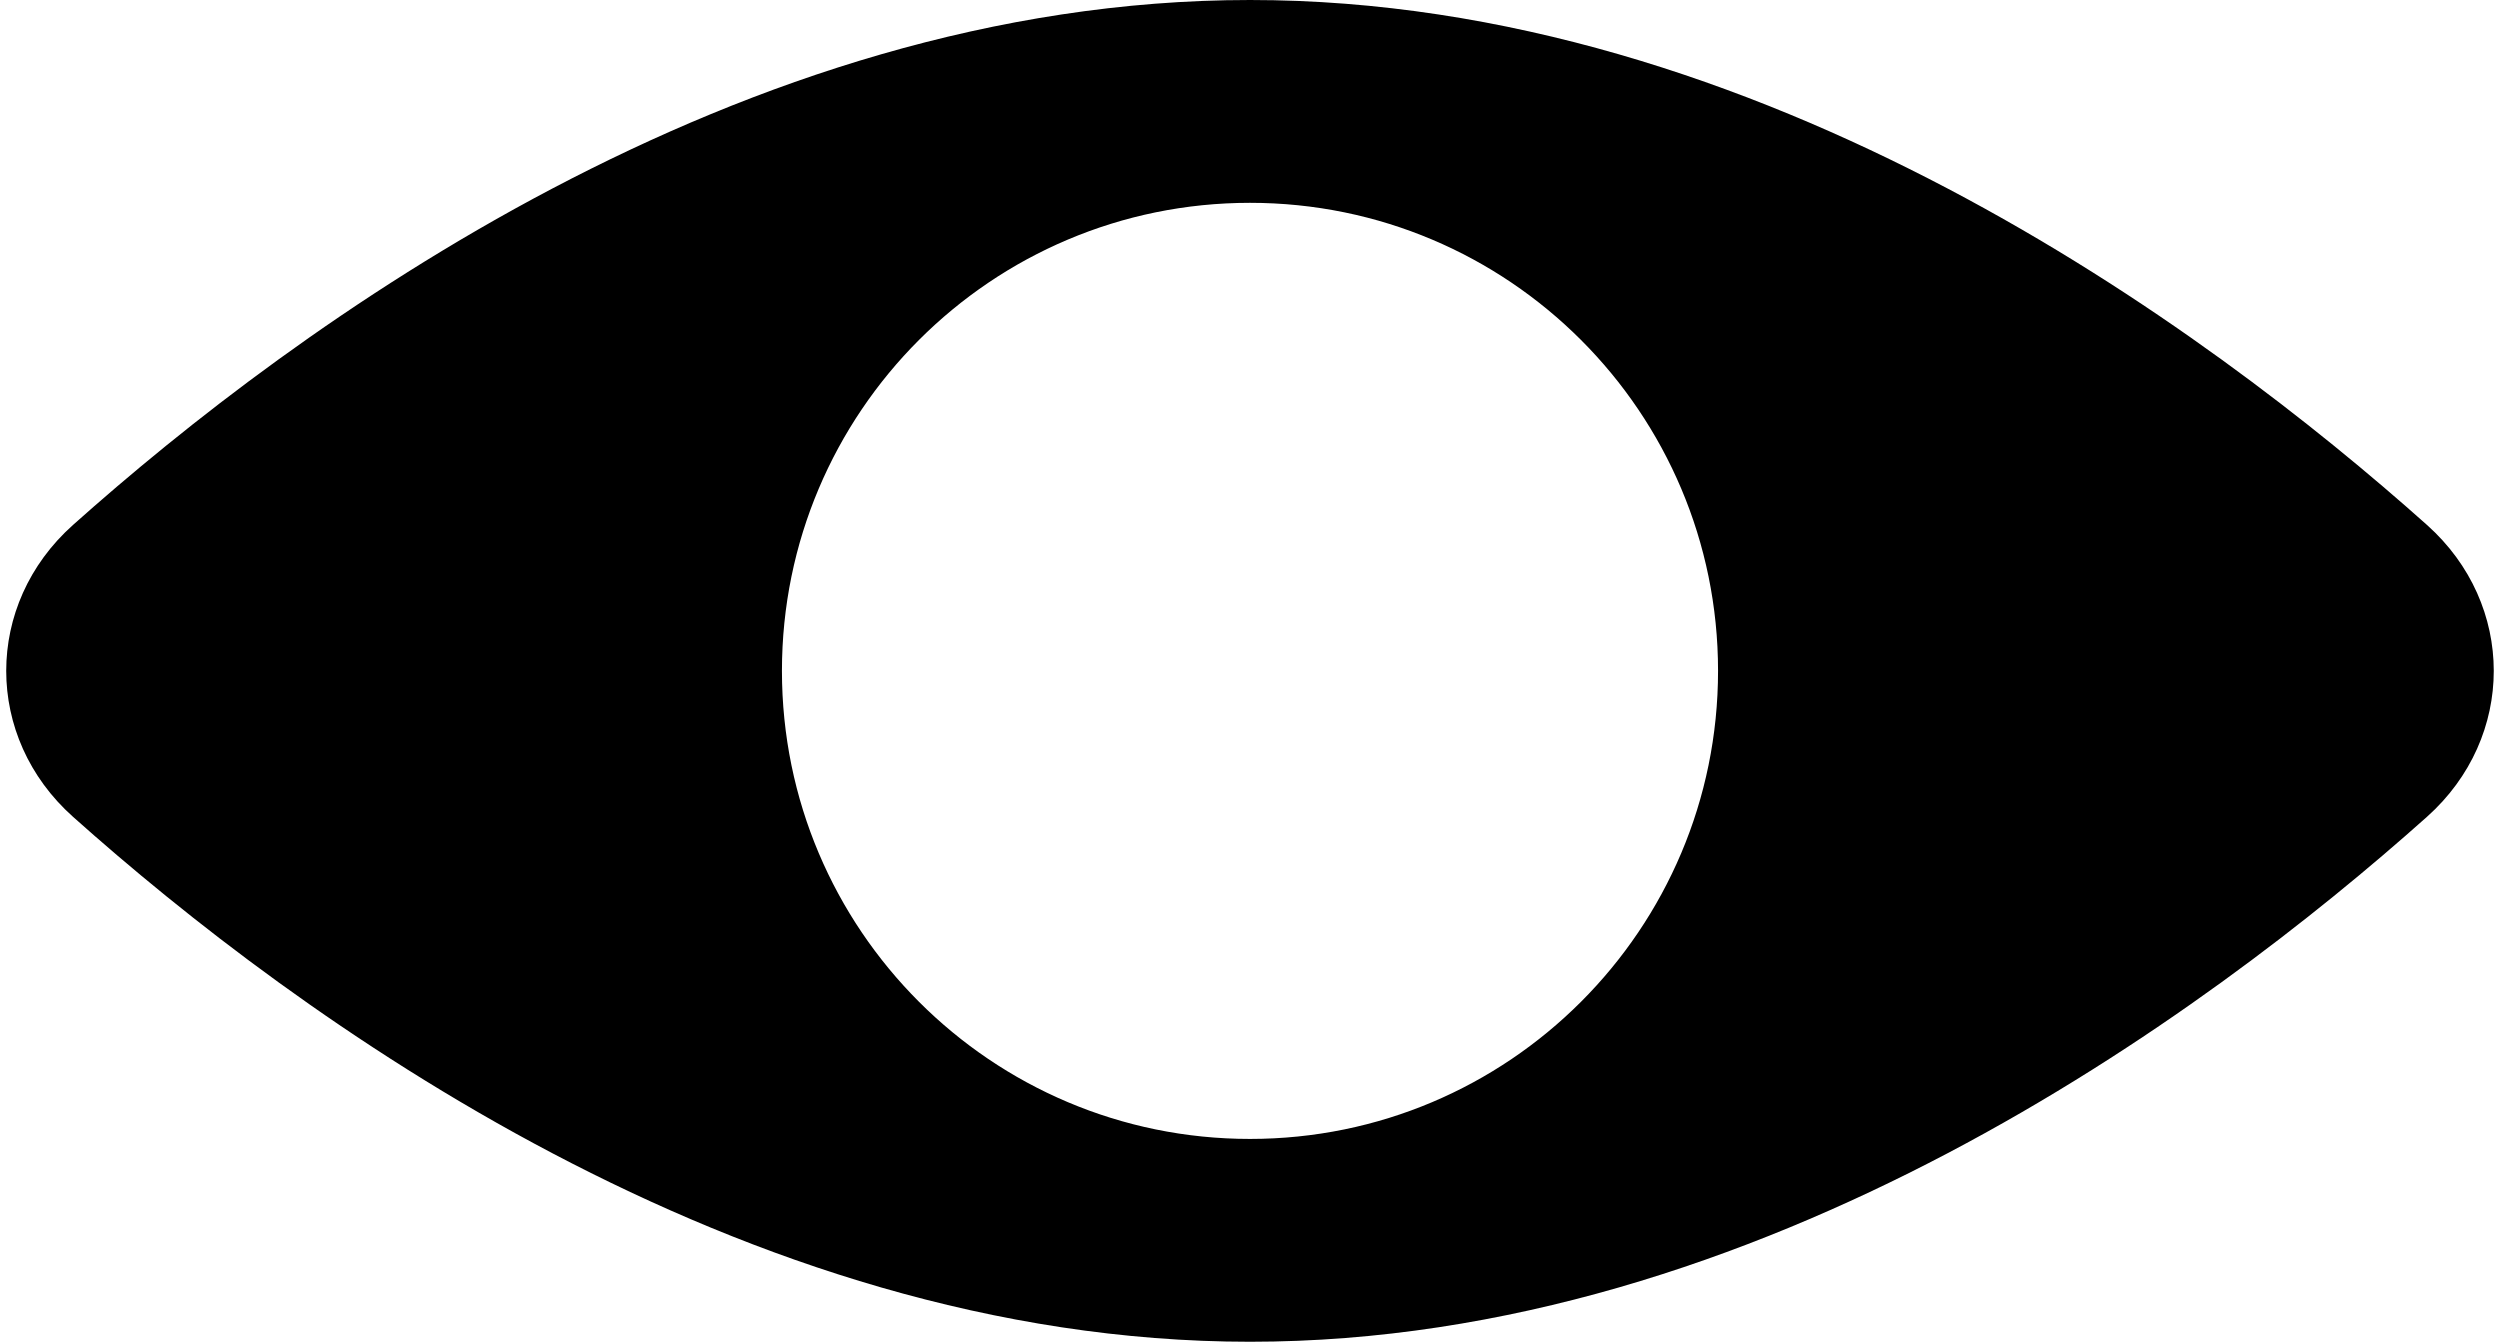 <?xml version="1.0" encoding="UTF-8"?> <svg xmlns="http://www.w3.org/2000/svg" width="201" height="108" viewBox="0 0 201 108" fill="none"><path fill-rule="evenodd" clip-rule="evenodd" d="M100.499 107.877C141.647 107.877 177.351 81.54 195.127 65.673C202.289 59.28 202.289 48.597 195.127 42.204C177.351 26.337 141.647 0 100.499 0C59.352 0 23.648 26.337 5.872 42.204C-1.291 48.597 -1.291 59.28 5.872 65.673C23.648 81.54 59.352 107.877 100.499 107.877ZM100.499 91.57C121.283 91.57 138.131 74.722 138.131 53.938C138.131 33.155 121.283 16.307 100.499 16.307C79.716 16.307 62.868 33.155 62.868 53.938C62.868 74.722 79.716 91.57 100.499 91.57Z" fill="black"></path></svg> 
